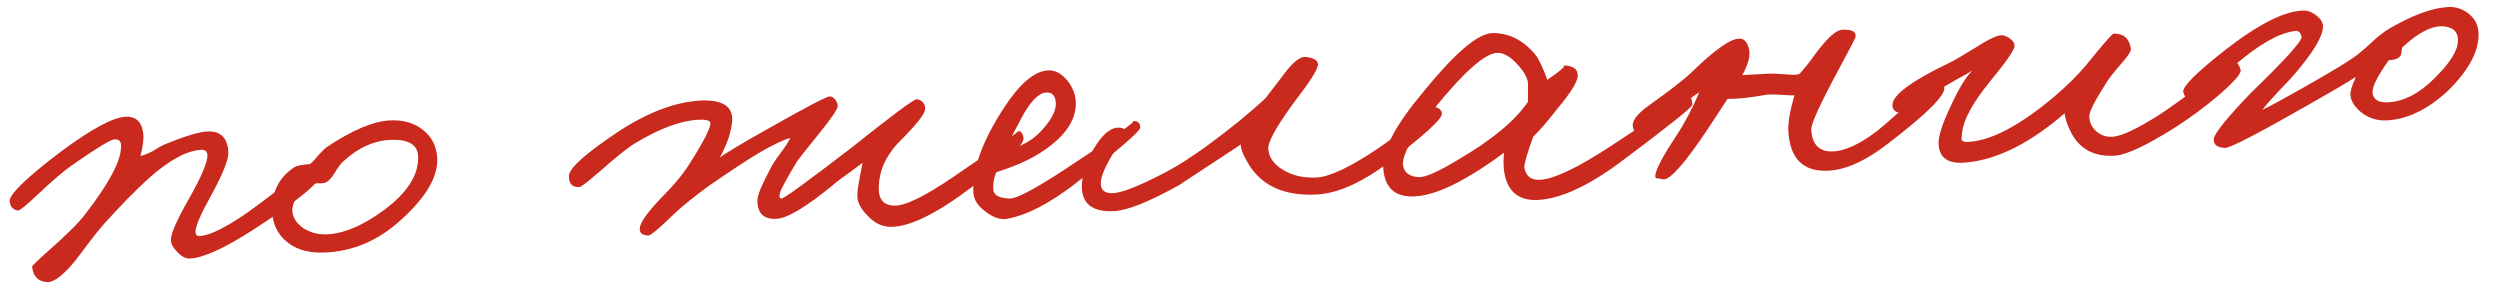<?xml version="1.0" encoding="UTF-8"?> <svg xmlns="http://www.w3.org/2000/svg" width="110" height="13" viewBox="0 0 110 13" fill="none"><path d="M14.19 7.546C14.21 7.927 13.183 8.789 11.109 10.131C9.858 10.931 8.94 11.346 8.354 11.377C8.178 11.386 7.997 11.293 7.811 11.097C7.625 10.916 7.528 10.745 7.519 10.583C7.505 10.305 7.78 9.674 8.345 8.69C8.883 7.736 9.144 7.106 9.128 6.798C9.105 6.652 9.014 6.584 8.852 6.592C8.223 6.625 7.466 7.032 6.581 7.813C5.978 8.358 5.309 9.04 4.573 9.857C4.448 9.995 4.255 10.233 3.994 10.57L3.335 11.442C2.783 12.117 2.359 12.44 2.064 12.412C1.681 12.387 1.463 12.164 1.412 11.741C1.409 11.697 1.647 11.464 2.124 11.042C2.924 10.34 3.469 9.797 3.757 9.415C4.775 8.098 5.297 7.131 5.323 6.513C5.354 6.247 5.259 6.12 5.039 6.131C4.863 6.14 4.209 6.542 3.075 7.336C2.764 7.558 2.293 7.964 1.663 8.555C1.174 9.021 0.885 9.257 0.797 9.261C0.59 9.243 0.466 9.117 0.425 8.884C0.366 8.594 1.106 7.865 2.645 6.697C4.002 5.686 4.959 5.166 5.516 5.137C5.984 5.112 6.247 5.363 6.304 5.889C6.331 6.122 6.289 6.447 6.179 6.864C6.382 6.81 6.569 6.734 6.74 6.637C6.967 6.493 7.124 6.404 7.21 6.37C8.145 5.983 8.796 5.787 9.162 5.783C9.72 5.768 10.015 6.076 10.048 6.706C10.064 7.013 9.804 7.659 9.268 8.641C8.812 9.458 8.59 9.984 8.602 10.218C8.608 10.335 8.67 10.391 8.787 10.385C9.226 10.362 9.928 10.017 10.892 9.349C11.033 9.254 11.563 8.859 12.482 8.164C13.288 7.579 13.72 7.277 13.778 7.259C14.04 7.216 14.177 7.312 14.19 7.546Z" fill="#CA291E"></path><path d="M19.238 6.951C19.281 7.771 18.748 8.68 17.64 9.678C16.631 10.598 15.496 11.076 14.235 11.113C13.502 11.136 12.926 10.946 12.509 10.542C12.153 10.194 11.976 9.762 11.978 9.248C11.964 8.427 12.284 7.8 12.937 7.369C13.051 7.29 13.283 7.241 13.634 7.223C13.719 7.16 13.838 7.036 13.99 6.852C14.156 6.667 14.282 6.543 14.367 6.479C15.488 5.73 16.414 5.337 17.147 5.298C17.747 5.267 18.239 5.41 18.623 5.728C19.006 6.031 19.211 6.439 19.238 6.951ZM18.396 6.863C18.371 6.38 17.999 6.142 17.279 6.151C16.502 6.162 15.777 6.479 15.104 7.102C15.005 7.18 14.875 7.356 14.713 7.629C14.578 7.856 14.431 7.996 14.273 8.049C14.185 8.068 14.09 8.073 13.987 8.063L13.701 8.078C13.454 8.121 13.236 8.308 13.048 8.641C12.915 8.913 12.853 9.122 12.861 9.268C12.876 9.561 13.036 9.817 13.341 10.036C13.66 10.24 14.018 10.331 14.413 10.31C15.16 10.271 15.993 9.912 16.912 9.232C17.944 8.458 18.438 7.669 18.396 6.863Z" fill="#CA291E"></path><path d="M45.037 6.062C45.082 6.353 44.312 7.084 42.729 8.254C41.203 9.406 40.029 9.981 39.206 9.98C38.825 9.986 38.478 9.82 38.167 9.484C37.857 9.177 37.709 8.869 37.722 8.56C37.726 8.354 37.804 7.887 37.957 7.16L37.321 7.634C37.023 7.84 36.804 8.006 36.664 8.131C35.481 9.103 34.648 9.602 34.165 9.628C33.594 9.658 33.315 9.378 33.328 8.79C33.332 8.584 33.514 8.142 33.875 7.462C33.968 7.266 34.124 7.023 34.343 6.732C34.563 6.442 34.706 6.221 34.772 6.071C34.482 6.145 34.03 6.36 33.417 6.715C32.876 7.037 32.124 7.532 31.16 8.199C30.538 8.657 30.058 9.042 29.722 9.354C29.024 10.037 28.623 10.373 28.52 10.364C28.254 10.349 28.131 10.245 28.151 10.053C28.153 9.818 28.453 9.384 29.052 8.75C29.61 8.192 30.025 7.7 30.296 7.275C30.948 6.257 31.268 5.638 31.256 5.418C31.25 5.301 31.072 5.252 30.72 5.27C29.944 5.311 29.022 5.653 27.954 6.296C27.655 6.473 27.168 6.859 26.494 7.452C25.905 7.968 25.573 8.227 25.5 8.231C25.178 8.248 25.022 8.08 25.033 7.727C25.058 7.373 25.823 6.701 27.328 5.712C28.636 4.88 29.84 4.45 30.94 4.421C31.806 4.405 32.232 4.691 32.219 5.28C32.186 5.781 32.002 6.334 31.667 6.939C31.906 6.75 32.576 6.348 33.674 5.732C35.386 4.761 36.329 4.264 36.504 4.24C36.577 4.236 36.66 4.283 36.754 4.381C36.833 4.494 36.868 4.595 36.858 4.684C36.836 4.832 36.57 5.22 36.06 5.849C35.453 6.601 35.115 7.03 35.048 7.136C34.589 7.909 34.348 8.355 34.325 8.474C34.275 8.638 34.294 8.725 34.382 8.735C34.486 8.744 35.511 8 37.46 6.503C39.236 5.088 40.19 4.377 40.322 4.37C40.425 4.365 40.523 4.411 40.616 4.509C40.694 4.608 40.722 4.716 40.699 4.835C40.68 5.042 40.273 5.54 39.477 6.331C38.964 6.901 38.695 7.51 38.67 8.158C38.627 8.733 38.848 9.03 39.334 9.048C39.819 9.067 40.7 8.639 41.976 7.764C43.933 6.428 44.874 5.762 44.801 5.766C44.918 5.76 44.997 5.858 45.037 6.062Z" fill="#CA291E"></path><path d="M50.169 5.617C50.163 5.778 49.221 6.591 47.345 8.056C46.201 8.938 45.201 9.46 44.343 9.623C44.037 9.683 43.716 9.582 43.38 9.321C43.029 9.075 42.845 8.791 42.828 8.469C42.774 7.443 43.223 6.201 44.175 4.741C44.868 3.677 45.515 3.129 46.116 3.097C46.423 3.081 46.71 3.235 46.977 3.559C47.214 3.869 47.333 4.194 47.336 4.531C47.349 5.338 46.801 6.087 45.691 6.776C45.222 7.065 44.605 7.333 43.839 7.579C43.733 7.804 43.688 8.056 43.702 8.335C43.715 8.584 43.957 8.718 44.428 8.737C44.722 8.737 45.451 8.361 46.616 7.609C48.959 6.076 50.036 5.315 49.845 5.325C50.065 5.314 50.173 5.411 50.169 5.617ZM46.455 4.533C46.438 4.211 46.298 4.057 46.034 4.071C45.697 4.088 45.335 4.46 44.947 5.185L44.186 6.635C44.868 6.482 45.397 6.204 45.773 5.803C46.246 5.308 46.474 4.885 46.455 4.533Z" fill="#CA291E"></path><path d="M63.436 5.053C63.375 5.292 62.674 5.93 61.333 6.97C60.05 7.977 58.917 8.507 57.936 8.558C56.544 8.631 55.552 8.198 54.96 7.26C54.686 6.804 54.568 6.502 54.604 6.353C52.73 7.583 51.835 8.173 51.921 8.124C50.579 8.87 49.616 9.258 49.03 9.289C48.048 9.341 47.573 8.954 47.603 8.13C47.62 7.615 47.805 7.07 48.156 6.493C48.535 5.871 48.909 5.58 49.278 5.619C49.485 5.638 49.579 5.75 49.56 5.957C49.552 6.075 49.478 6.204 49.338 6.343C49.142 6.53 49.024 6.661 48.984 6.736C48.619 7.343 48.437 7.778 48.436 8.043C48.423 8.366 48.608 8.518 48.988 8.498C49.384 8.478 50.146 8.173 51.276 7.585C51.805 7.308 52.43 6.908 53.151 6.385C54.184 5.626 55.029 4.936 55.687 4.314L56.532 3.212C56.903 2.723 57.206 2.487 57.442 2.504C57.826 2.542 58.009 2.665 57.99 2.871C57.958 3.093 57.605 3.641 56.931 4.513C56.163 5.567 55.788 6.24 55.803 6.533C55.823 6.914 56.037 7.226 56.447 7.469C56.857 7.726 57.355 7.84 57.941 7.809C58.512 7.779 59.415 7.35 60.649 6.521C62.406 5.298 63.212 4.698 63.066 4.72C63.153 4.701 63.242 4.726 63.334 4.794C63.426 4.863 63.46 4.949 63.436 5.053Z" fill="#CA291E"></path><path d="M74.462 4.608C74.468 4.71 73.446 5.528 71.397 7.06C69.927 8.165 68.687 8.744 67.676 8.797C66.944 8.835 66.473 8.537 66.263 7.901C66.158 7.569 66.13 7.174 66.179 6.716C65.586 7.158 65.032 7.525 64.519 7.817C63.635 8.333 62.879 8.607 62.249 8.64C61.37 8.687 60.907 8.255 60.859 7.347C60.819 6.586 61.428 5.46 62.687 3.969C64.039 2.312 65.031 1.474 65.661 1.456C66.395 1.447 67.029 1.766 67.562 2.414C67.703 2.583 67.876 2.948 68.082 3.51C68.692 3.096 68.923 2.886 68.776 2.879C69.232 2.884 69.446 3.049 69.419 3.374C69.389 3.64 69.083 4.119 68.503 4.81C68.062 5.376 67.716 5.776 67.464 6.01C67.182 6.788 67.052 7.243 67.073 7.374C67.137 7.753 67.367 7.932 67.762 7.911C68.377 7.879 69.416 7.384 70.879 6.426C73.25 4.877 74.334 4.115 74.129 4.141C74.334 4.115 74.445 4.271 74.462 4.608ZM67.231 3.665C67.219 3.431 67.057 3.145 66.746 2.809C66.419 2.459 66.117 2.299 65.839 2.328C65.314 2.385 64.457 3.135 63.27 4.577C62.166 5.942 61.656 6.85 61.738 7.301C61.798 7.607 62.027 7.771 62.425 7.794C62.719 7.808 63.315 7.542 64.211 6.995C65.665 6.141 66.671 5.302 67.23 4.48L67.231 3.665Z" fill="#CA291E"></path><path d="M85.547 3.851C85.609 4.185 84.785 5.007 83.077 6.315C82.103 7.071 81.228 7.47 80.452 7.51C79.339 7.569 78.75 6.983 78.685 5.752C78.678 5.341 78.769 4.823 78.956 4.196C78.854 4.201 78.633 4.191 78.294 4.165C78.014 4.15 77.808 4.153 77.677 4.175C76.994 4.299 76.439 4.357 76.012 4.35L75.115 5.719C74.134 7.18 73.496 7.904 73.202 7.89C72.965 7.859 72.846 7.835 72.846 7.821C72.762 7.634 73.068 7.016 73.762 5.966C74.143 5.388 74.477 4.754 74.764 4.063C74.621 4.144 74.154 4.492 73.364 5.106C72.744 5.594 72.331 5.85 72.127 5.876C71.98 5.883 71.887 5.785 71.847 5.582C71.79 5.335 72.023 5.022 72.547 4.642C73.439 4.008 74.06 3.527 74.41 3.201C75.458 2.176 76.173 1.676 76.556 1.7C76.748 1.705 76.88 1.852 76.954 2.142C77.028 2.432 76.931 2.819 76.662 3.303L77.893 3.238C77.966 3.234 78.187 3.245 78.555 3.27C78.85 3.298 79.056 3.295 79.172 3.259C79.407 2.997 79.628 2.721 79.833 2.432C80.368 1.699 80.774 1.325 81.052 1.31C81.492 1.287 81.688 1.394 81.642 1.632C81.63 1.691 81.403 2.129 80.962 2.945C80.105 4.532 79.683 5.45 79.696 5.699C79.731 6.373 80.056 6.694 80.672 6.662C81.184 6.635 81.801 6.353 82.522 5.816C82.734 5.658 83.24 5.22 84.039 4.502C84.712 3.894 85.093 3.581 85.18 3.561C85.382 3.507 85.505 3.603 85.547 3.851Z" fill="#CA291E"></path><path d="M98.59 3.079C98.626 3.224 98.315 3.585 97.655 4.163C97.008 4.711 96.358 5.193 95.704 5.609C94.453 6.395 93.578 6.808 93.081 6.848C92.189 6.91 91.548 6.591 91.159 5.892C90.963 5.52 90.859 5.217 90.847 4.983C89.329 6.296 87.891 7.018 86.532 7.148C85.714 7.234 85.302 6.948 85.297 6.287C85.295 5.964 85.472 5.426 85.829 4.673C86.172 3.921 86.49 3.397 86.783 3.103C86.641 3.198 86.427 3.32 86.141 3.467L85.392 3.903C84.211 4.611 83.627 4.965 83.642 4.964C83.376 4.948 83.252 4.823 83.269 4.587C83.306 4.159 84.126 3.558 85.73 2.784C85.917 2.7 86.309 2.474 86.906 2.105C87.404 1.785 87.754 1.605 87.958 1.565C88.103 1.528 88.251 1.565 88.404 1.674C88.556 1.769 88.635 1.882 88.642 2.014C88.651 2.175 88.282 2.709 87.536 3.614C86.791 4.534 86.39 5.275 86.331 5.836C86.314 6.072 86.304 6.161 86.301 6.102C86.305 6.19 86.374 6.238 86.507 6.246C87.505 6.237 88.778 5.59 90.326 4.305C90.931 3.789 91.42 3.308 91.793 2.862C92.538 1.942 92.939 1.48 92.998 1.477C93.438 1.469 93.692 1.691 93.76 2.142C93.766 2.26 93.63 2.472 93.353 2.781C92.993 3.196 92.766 3.487 92.671 3.653C92.169 4.443 91.923 4.926 91.932 5.102C91.931 5.352 92.015 5.56 92.185 5.728C92.387 5.937 92.642 6.034 92.95 6.018C93.33 5.998 94.004 5.684 94.971 5.075C95.468 4.755 96.126 4.28 96.945 3.65C97.751 3.049 98.146 2.75 98.132 2.75C98.331 2.623 98.483 2.732 98.59 3.079Z" fill="#CA291E"></path><path d="M109.055 1.429C109.096 2.22 108.642 3.081 107.692 4.012C106.809 4.822 105.921 5.25 105.028 5.297C104.588 5.32 104.2 5.194 103.862 4.917C103.539 4.641 103.392 4.355 103.421 4.059C103.444 3.941 103.481 3.814 103.533 3.679C103.599 3.543 103.638 3.446 103.65 3.386C103.366 3.578 102.682 3.981 101.598 4.596C99.36 5.873 98.13 6.51 97.909 6.507C97.556 6.496 97.388 6.366 97.404 6.115C97.435 5.864 97.987 5.181 99.059 4.068C100.569 2.608 101.305 1.791 101.266 1.617C101.226 1.413 101.119 1.331 100.945 1.369C100.259 1.464 99.404 1.949 98.377 2.826C97.154 3.859 96.461 4.365 96.298 4.345C96.195 4.335 96.116 4.237 96.062 4.048C96.021 3.816 96.621 3.211 97.862 2.236C99.371 1.055 100.545 0.465 101.382 0.465C101.573 0.47 101.761 0.548 101.945 0.7C102.129 0.852 102.218 1.009 102.212 1.171C102.205 1.597 101.8 2.279 100.998 3.217C100.859 3.386 100.609 3.656 100.247 4.027C99.955 4.337 99.719 4.606 99.54 4.836C99.856 4.687 100.455 4.362 101.34 3.86C102.481 3.213 103.207 2.778 103.518 2.556C103.717 2.428 103.992 2.201 104.342 1.874C104.636 1.594 104.911 1.382 105.168 1.236C106.18 0.654 107.03 0.345 107.719 0.309C108.055 0.292 108.362 0.393 108.638 0.614C108.899 0.835 109.038 1.107 109.055 1.429ZM108.148 1.785C108.158 1.403 107.941 1.194 107.499 1.158C106.998 1.126 106.397 1.436 105.697 2.09C105.684 2.12 105.673 2.194 105.665 2.312C105.654 2.4 105.628 2.46 105.586 2.492C105.517 2.584 105.358 2.636 105.109 2.649C104.603 3.351 104.364 3.834 104.392 4.097C104.437 4.388 104.664 4.523 105.074 4.501C105.763 4.465 106.435 4.122 107.091 3.471C107.804 2.772 108.156 2.21 108.148 1.785Z" fill="#CA291E"></path></svg> 